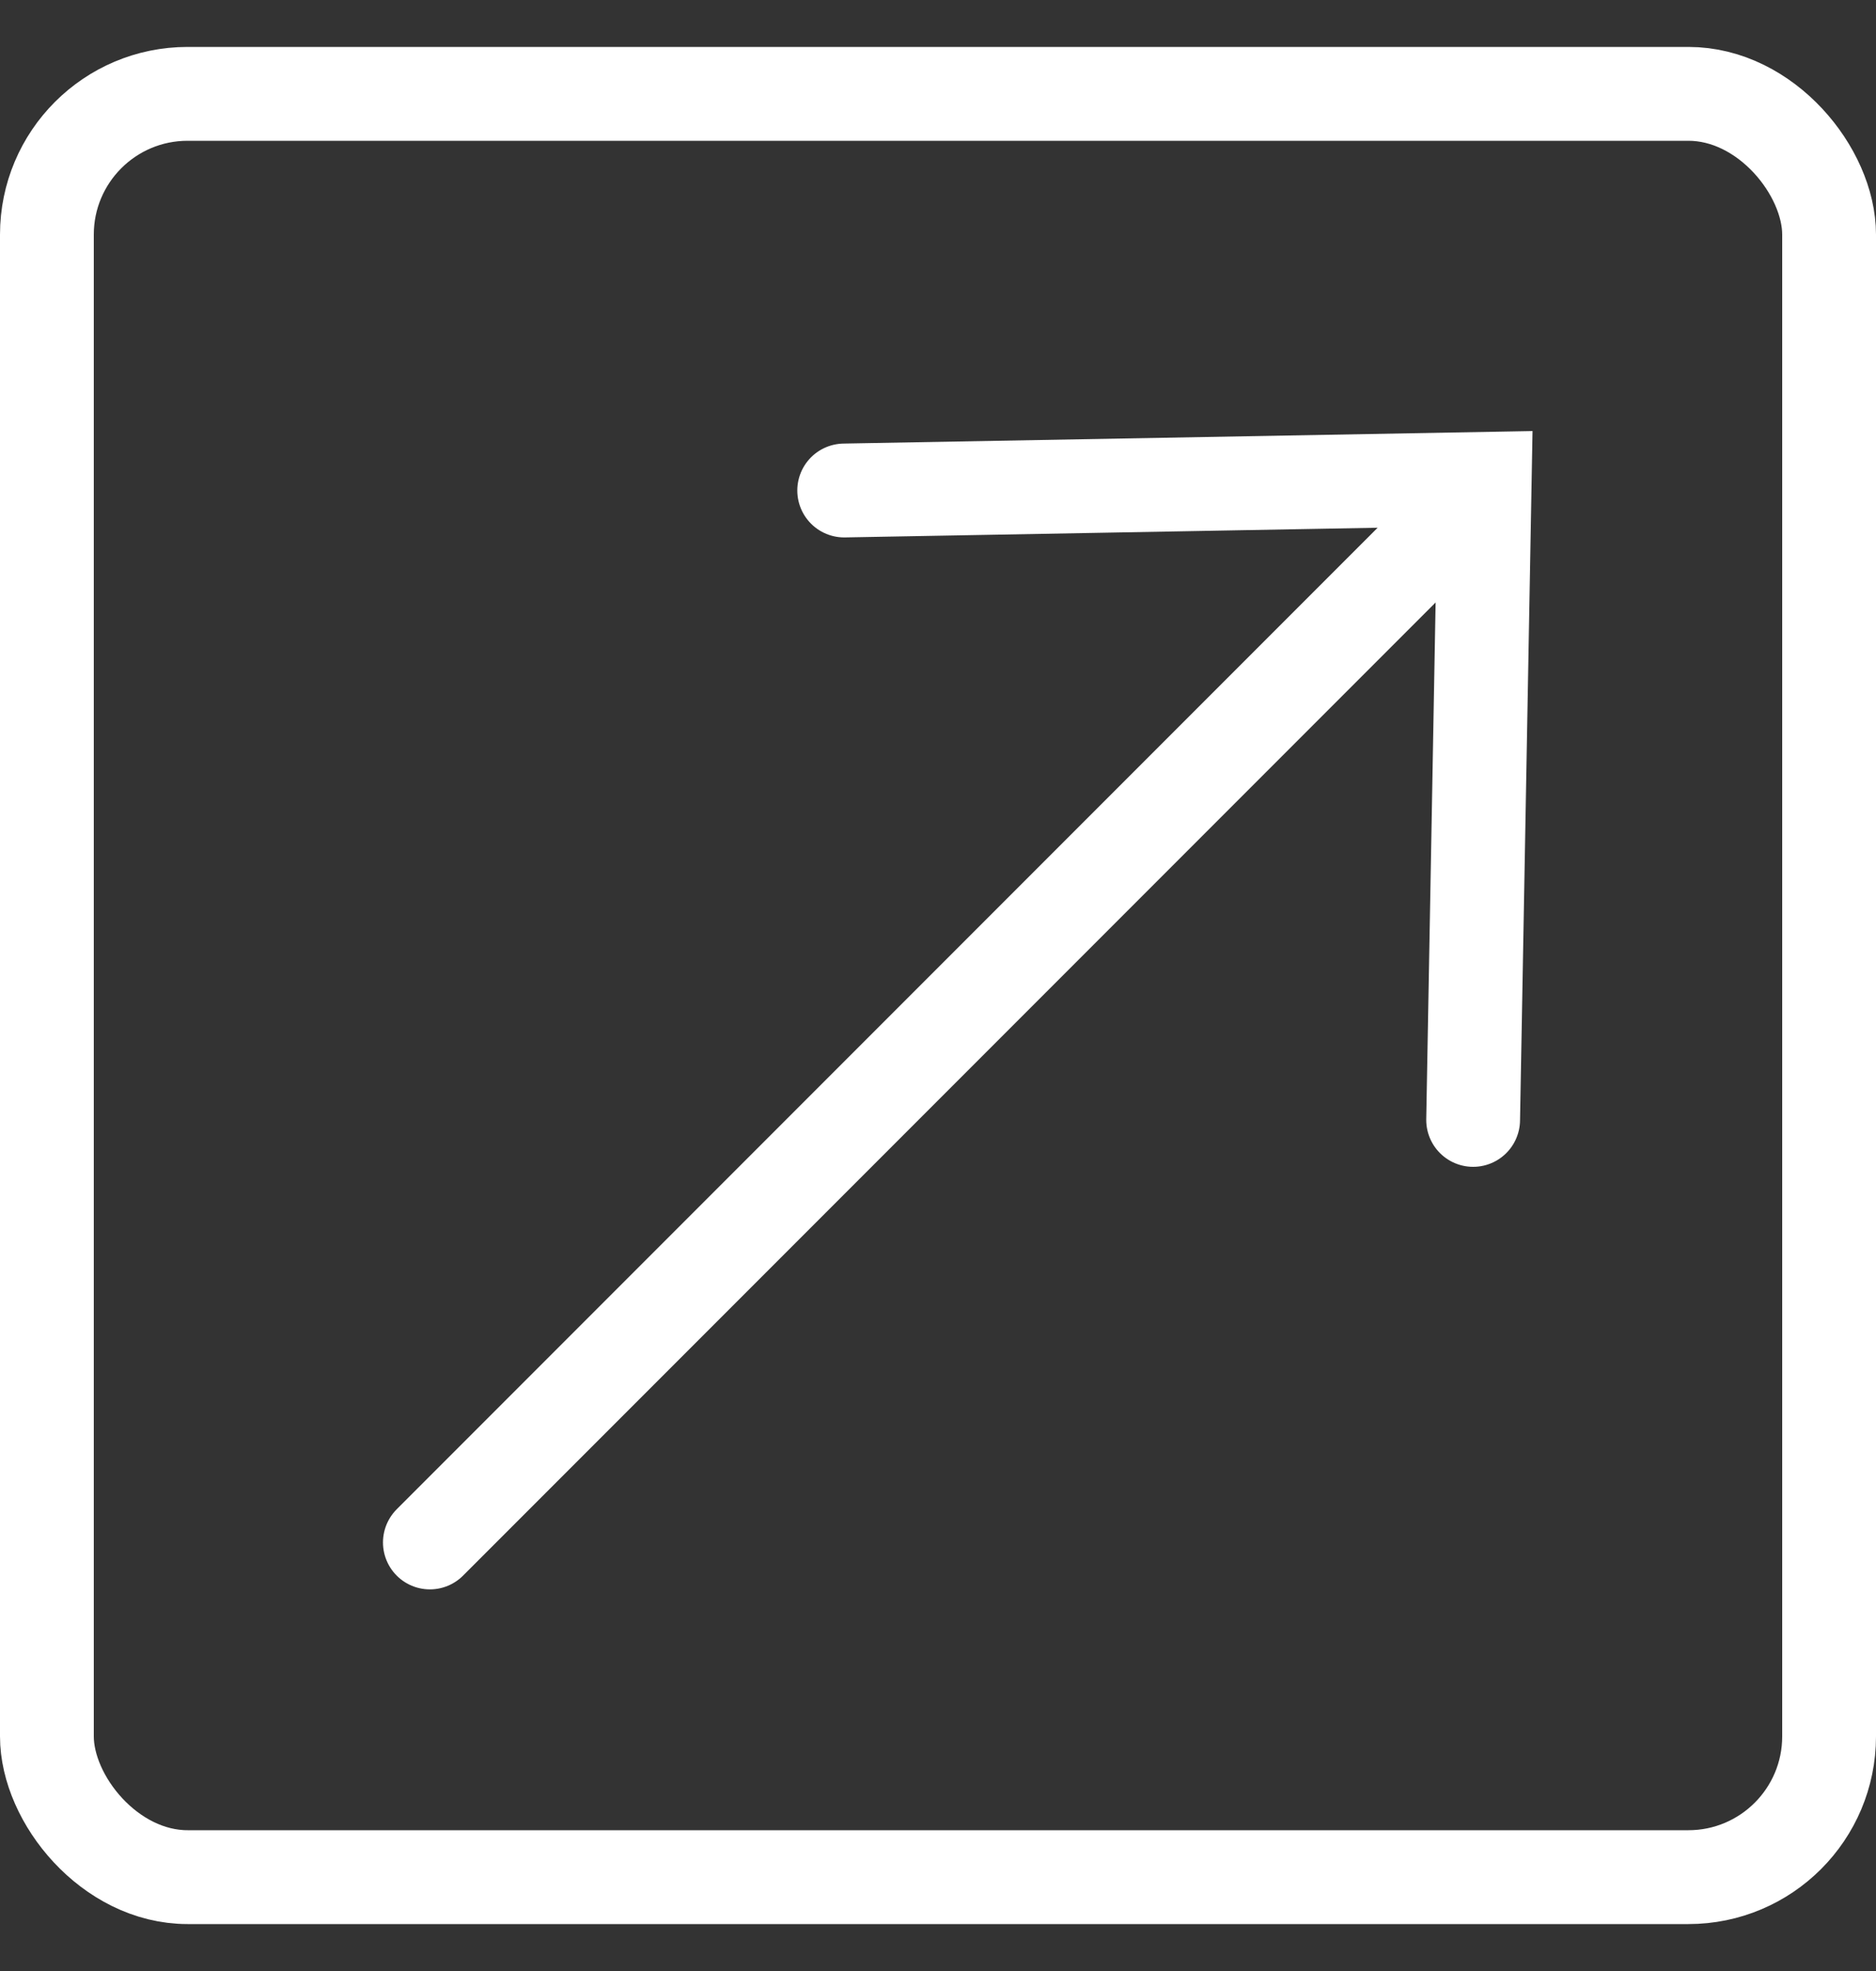 <svg width="20" height="21" viewBox="0 0 20 21" fill="none" xmlns="http://www.w3.org/2000/svg">
<rect x="0" y="0" width="20" height="21" fill="#333333" stroke="none"/>
<path d="M15.705 11.932L15.829 5.102L9 5.226" stroke="white" stroke-linecap="round"/>
<path d="M4.583 16.434L15.437 5.58" stroke="white" stroke-linecap="round"/>
<rect x="0.5" y="1" width="19" height="19" rx="1.5" stroke="white"/>
</svg>
